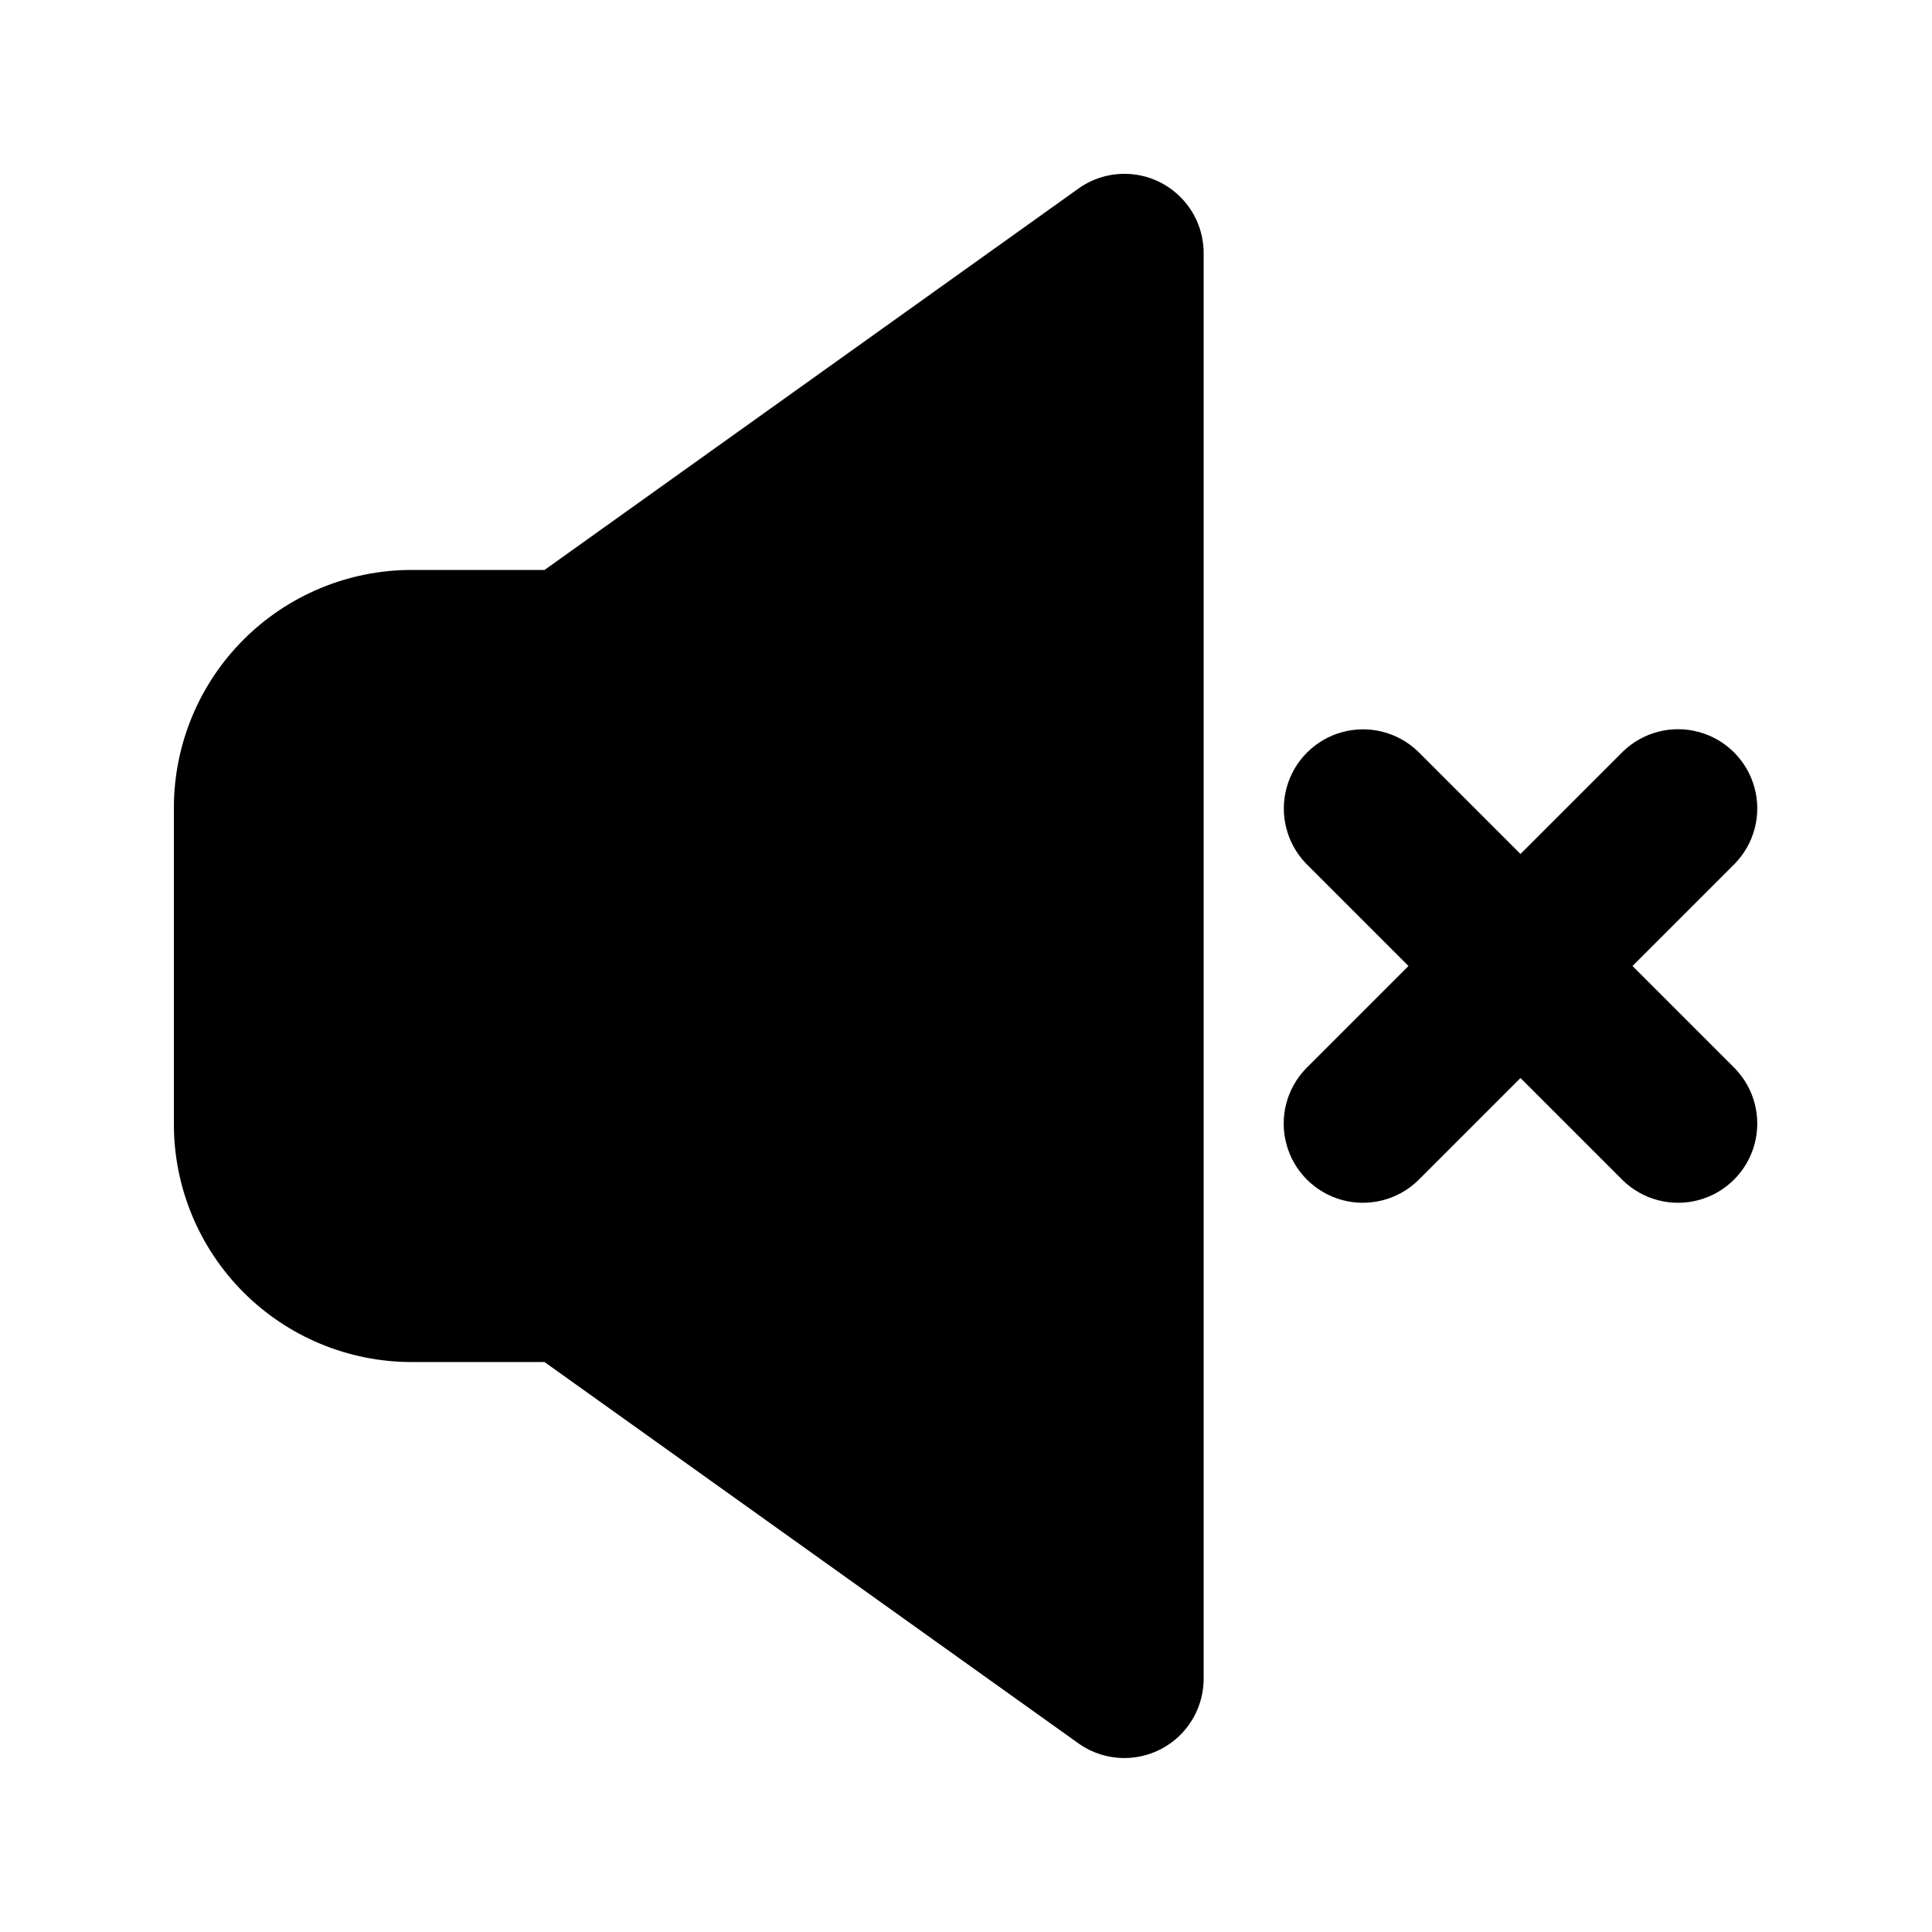 <?xml version="1.0" encoding="UTF-8"?>
<!-- Uploaded to: SVG Repo, www.svgrepo.com, Generator: SVG Repo Mixer Tools -->
<svg fill="#000000" width="800px" height="800px" version="1.1" viewBox="144 144 512 512" xmlns="http://www.w3.org/2000/svg">
 <g>
  <path d="m576.63 400 27.145-27.145h-0.004c5.168-5.328 7.141-12.992 5.18-20.152-1.957-7.16-7.551-12.754-14.711-14.711-7.16-1.957-14.824 0.012-20.152 5.18l-27.145 27.141-27.141-27.141c-5.332-5.148-12.984-7.106-20.133-5.144-7.152 1.961-12.734 7.547-14.695 14.695-1.961 7.148-0.004 14.801 5.144 20.133l27.141 27.145-27.145 27.145 0.004-0.004c-5.172 5.328-7.141 12.992-5.184 20.152 1.961 7.16 7.555 12.754 14.715 14.715 7.16 1.957 14.824-0.016 20.152-5.184l27.141-27.141 27.145 27.145v-0.004c5.328 5.172 12.992 7.141 20.152 5.184 7.16-1.961 12.754-7.555 14.711-14.715 1.957-7.16-0.012-14.824-5.18-20.152z"/>
  <path d="m429.79 193.98-141.48 101.06h-35.254c-16.699 0.016-32.703 6.66-44.512 18.465-11.805 11.805-18.445 27.812-18.465 44.512v83.969c0.02 16.695 6.66 32.703 18.465 44.508 11.809 11.809 27.812 18.449 44.512 18.465h35.254l141.49 101.05-0.004 0.004c4.211 2.988 9.371 4.328 14.5 3.754 5.133-0.57 9.871-3.012 13.316-6.856 3.445-3.848 5.356-8.824 5.367-13.988v-377.86c0-5.168-1.906-10.156-5.356-14.004-3.445-3.852-8.191-6.297-13.328-6.863-5.137-0.57-10.305 0.777-14.508 3.777z"/>
 </g>
</svg>